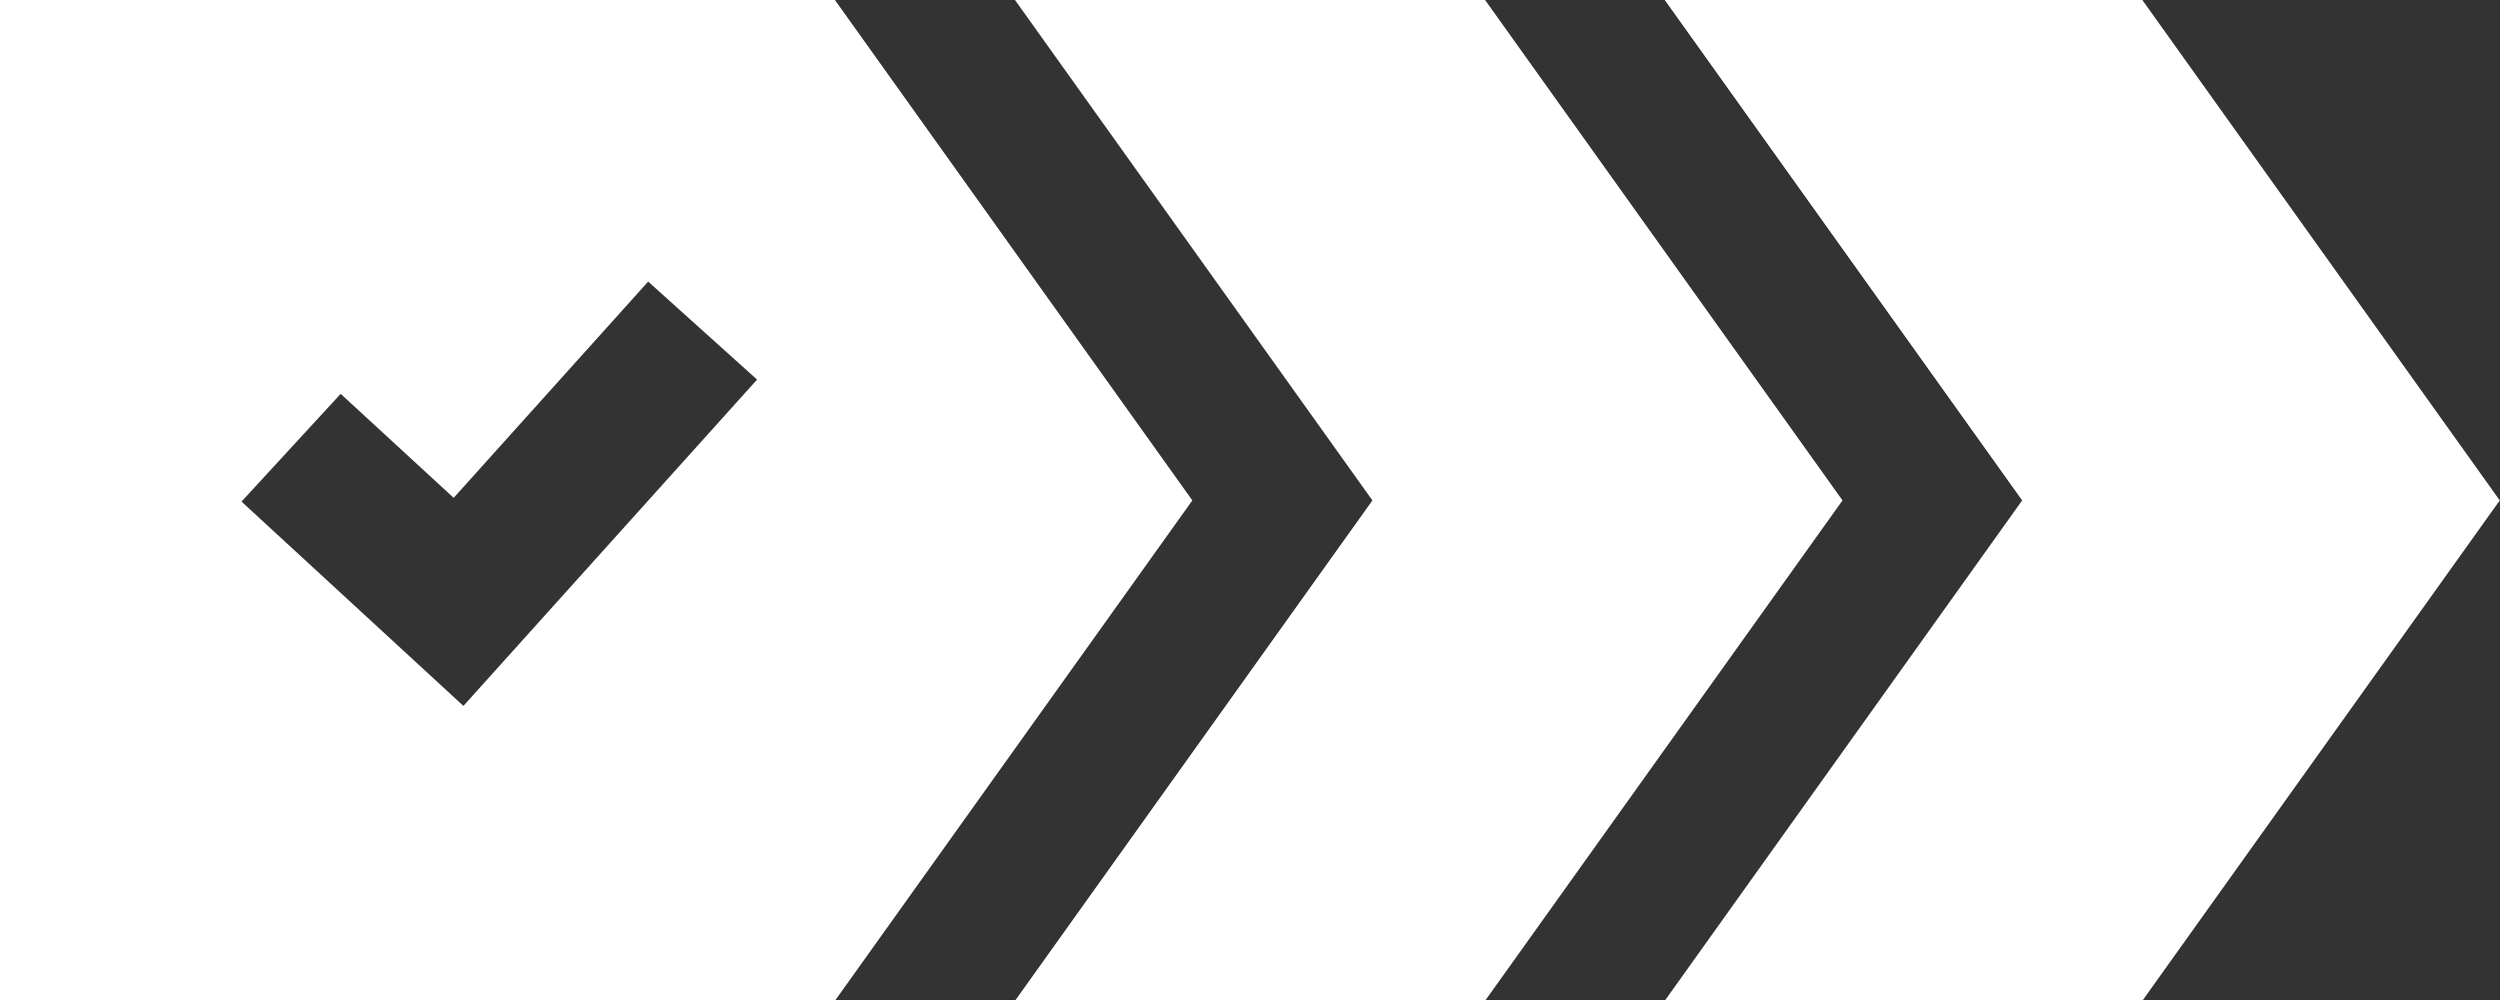 <svg width="30" height="12" viewBox="0 0 30 12" fill="none" xmlns="http://www.w3.org/2000/svg">
<rect x="0" y="0" width="30" height="12" fill="#333333" stroke="none"/>
<path d="M29.997 6.005L25.708 0H19.977L24.266 6.005L19.977 12.009H25.708L29.997 6.005Z" fill="white"/>
<path d="M22.11 6.005L17.821 0H12.18L16.469 6.005L12.18 12.009H17.821L22.11 6.005Z" fill="white"/>
<path d="M14.308 6.005L10.019 0H0V12.009H10.019L14.308 6.005ZM9.085 4.555L5.561 8.471L2.898 6.019L4.088 4.726L5.444 5.974L7.778 3.379L9.085 4.555Z" fill="white"/>
</svg>
